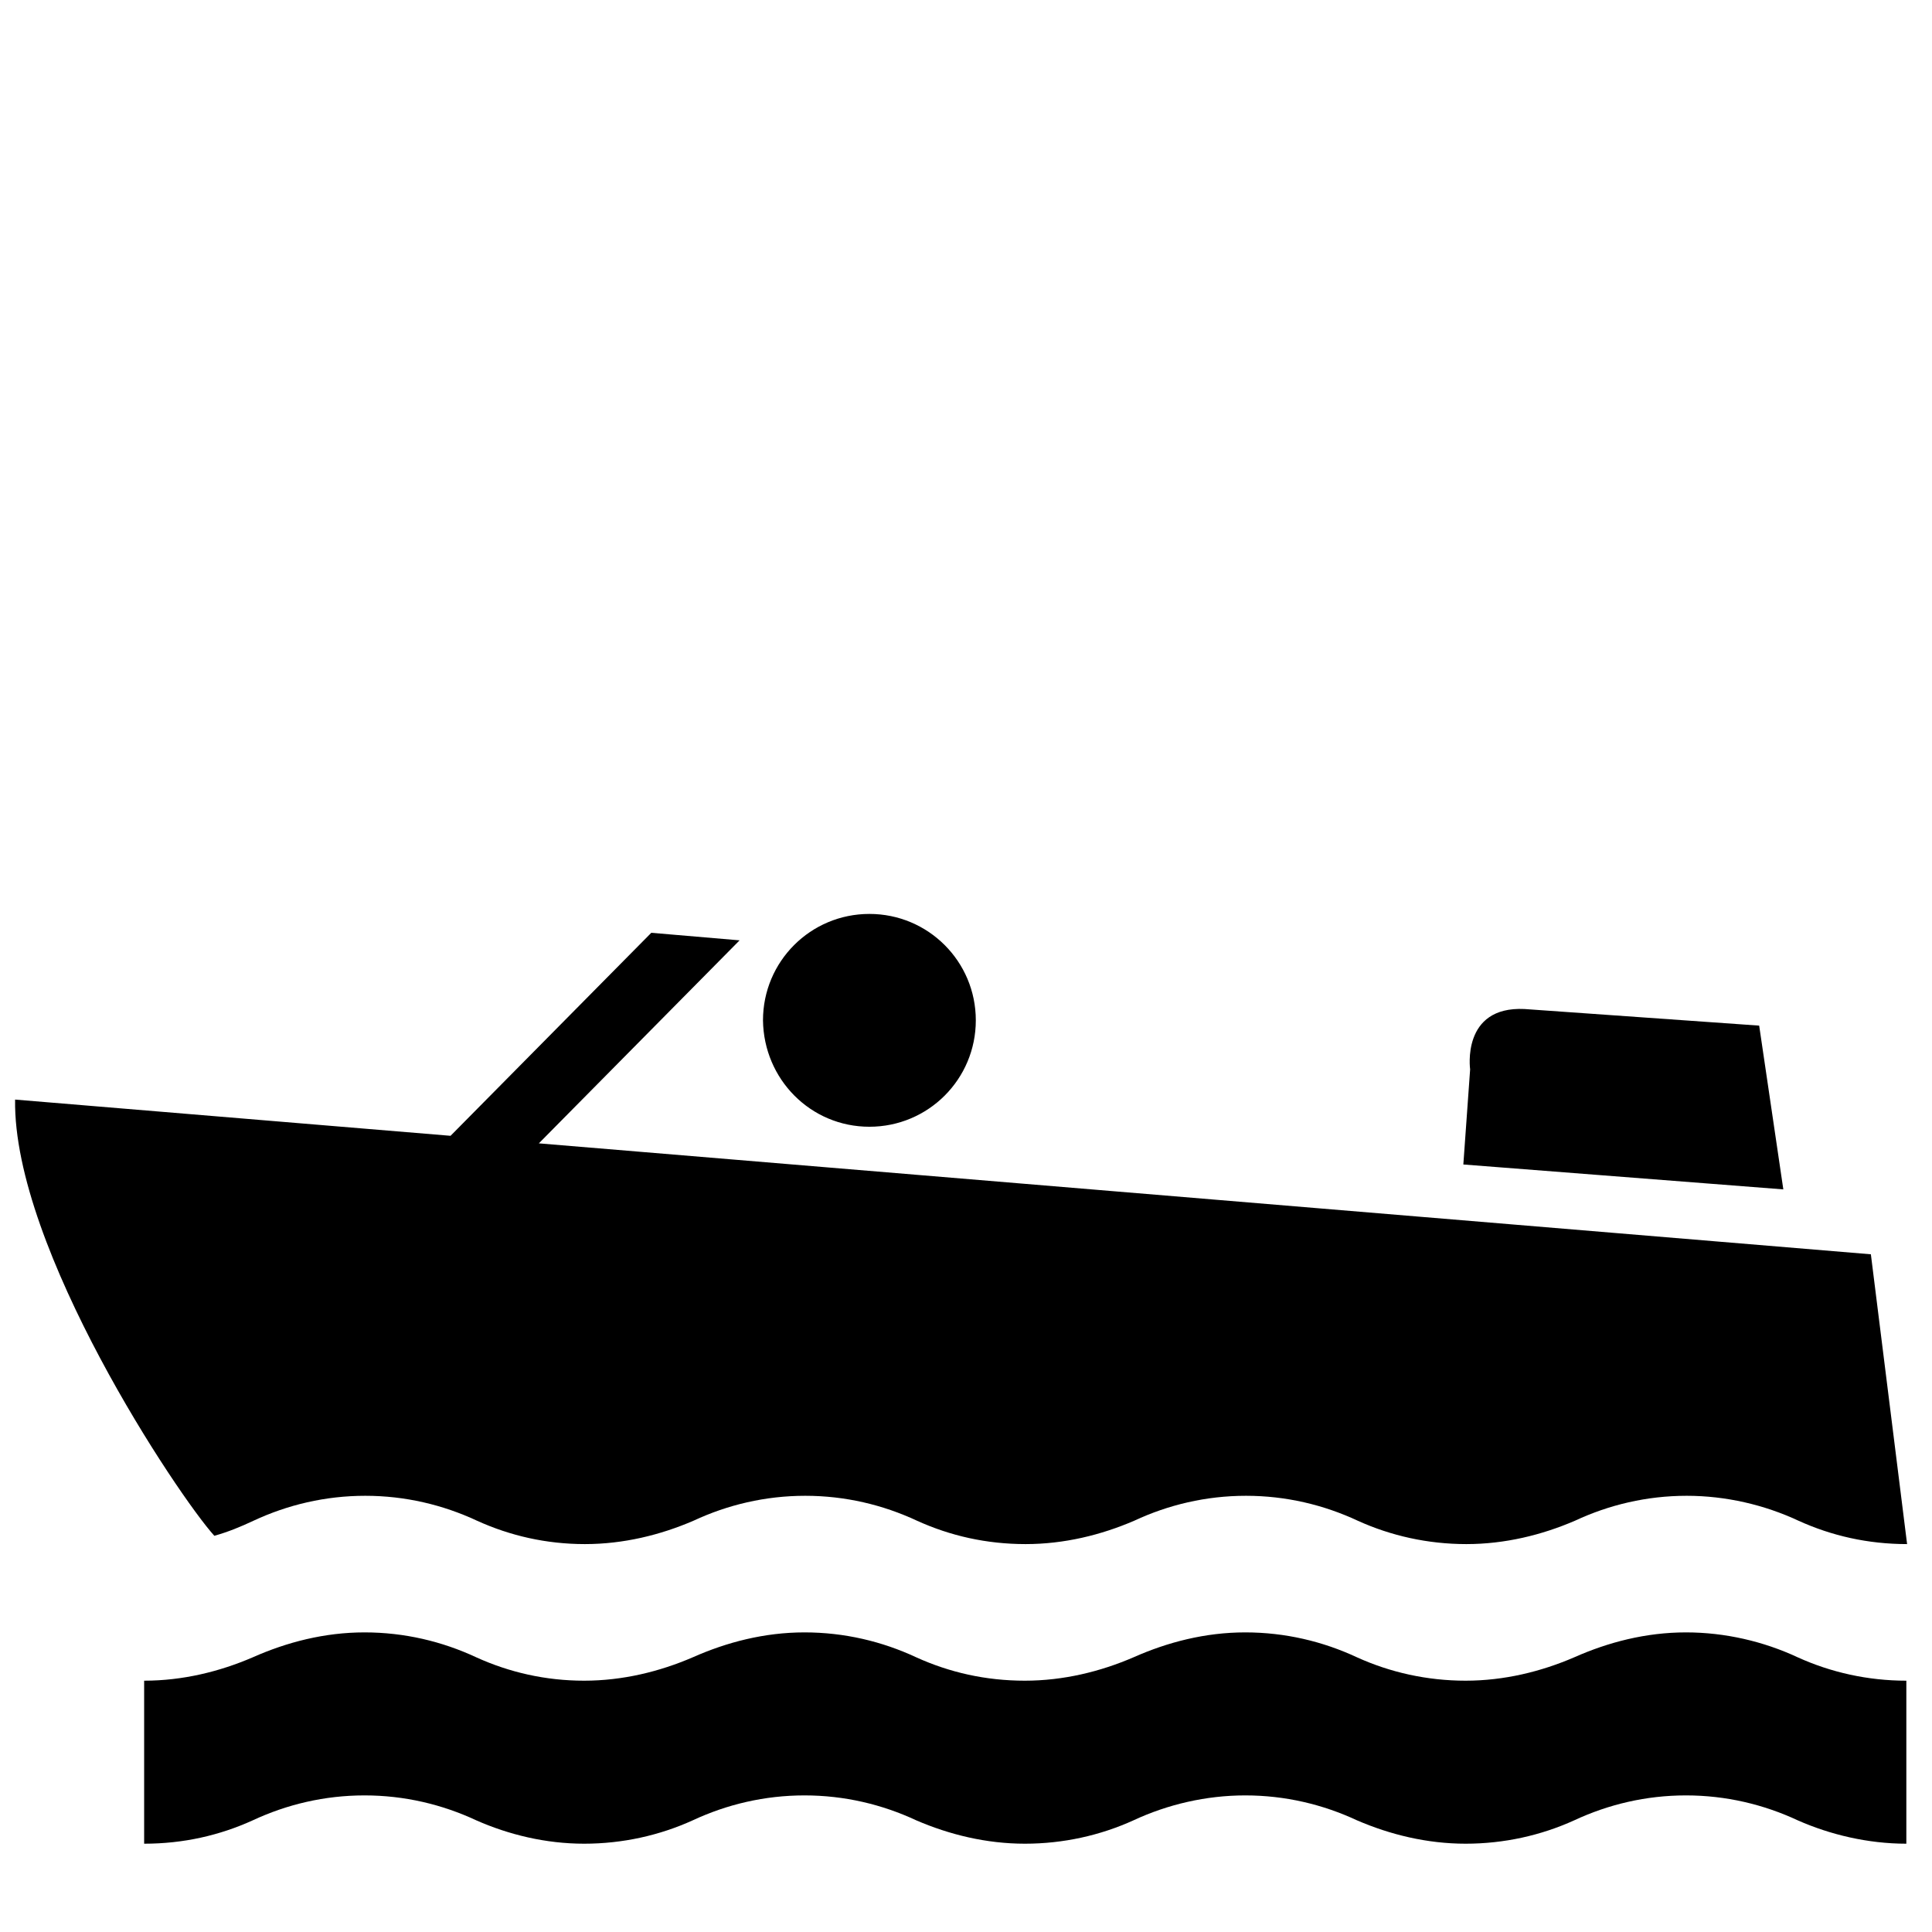 <?xml version="1.0" encoding="utf-8"?>
<!-- Скачано с сайта svg4.ru / Downloaded from svg4.ru -->
<svg fill="#000000" height="800px" width="800px" version="1.2" baseProfile="tiny" id="Layer_1" xmlns="http://www.w3.org/2000/svg" xmlns:xlink="http://www.w3.org/1999/xlink"
	  viewBox="0 0 256 256" xml:space="preserve">
<path id="XMLID_19_" d="M252.6,244.3c-5.1,0-10.1-1.2-14.4-3.1c-4.5-2.1-9.5-3.3-14.8-3.3c-5.3,0-10.3,1.2-14.8,3.3
	c-4.4,2-9.3,3.1-14.4,3.1c-5.1,0-10-1.2-14.4-3.1c-4.5-2.1-9.5-3.3-14.8-3.3c-5.2,0-10.3,1.2-14.8,3.3c-4.4,2-9.3,3.1-14.4,3.1
	c-5.1,0-10-1.2-14.4-3.1c-4.5-2.1-9.5-3.3-14.8-3.3c-5.3,0-10.3,1.2-14.8,3.3c-4.4,2-9.3,3.1-14.4,3.1s-10-1.2-14.3-3.1
	c-4.5-2.1-9.5-3.3-14.8-3.3s-10.3,1.2-14.8,3.3c-4.4,2-9.2,3.1-14.4,3.1v-21.6c5.1,0,10-1.2,14.4-3.1c4.5-2,9.5-3.3,14.8-3.3
	s10.3,1.2,14.8,3.3c4.4,2,9.2,3.1,14.3,3.1s10-1.2,14.4-3.1c4.5-2,9.5-3.3,14.8-3.3c5.3,0,10.3,1.2,14.8,3.3c4.4,2,9.2,3.1,14.4,3.1
	c5.1,0,10-1.2,14.4-3.1c4.5-2,9.5-3.3,14.8-3.3c5.3,0,10.3,1.2,14.8,3.3c4.4,2,9.3,3.1,14.4,3.1c5.1,0,10-1.2,14.4-3.1
	c4.5-2,9.5-3.3,14.8-3.3c5.2,0,10.3,1.2,14.8,3.3c4.4,2,9.3,3.1,14.4,3.1V244.3z M193.9,154.3l42.4,3.3l-3.2-21.7l-31.1-2.2
	c-8.4-0.4-7.2,8-7.2,8L193.9,154.3z M115.2,149.3c7.8,0,14.1-6.3,14.1-14.1c0-7.8-6.3-14.1-14.1-14.1c-7.8,0-14.1,6.3-14.1,14.1
	C101.2,143,107.4,149.3,115.2,149.3z M28.4,203.5c1.8-0.5,3.5-1.2,5.2-2c4.5-2.1,9.5-3.3,14.8-3.3s10.3,1.2,14.8,3.3
	c4.4,2,9.2,3.1,14.3,3.1s10-1.2,14.4-3.1c4.5-2.1,9.5-3.3,14.8-3.3c5.3,0,10.3,1.2,14.8,3.3c4.4,2,9.2,3.1,14.4,3.1
	c5.1,0,10-1.2,14.4-3.1c4.5-2.1,9.5-3.3,14.8-3.3c5.3,0,10.3,1.2,14.8,3.3c4.4,2,9.3,3.1,14.4,3.1c5.1,0,10-1.2,14.4-3.1
	c4.5-2.1,9.5-3.3,14.8-3.3c5.2,0,10.3,1.2,14.8,3.3c4.4,2,9.2,3.1,14.4,3.1l-4.8-38.4L71.4,151.5L98,124.6l-11.7-1l-26.6,26.9
	L2,145.7C1.7,165.4,23.6,198.2,28.4,203.5L28.4,203.5z"/>
</svg>